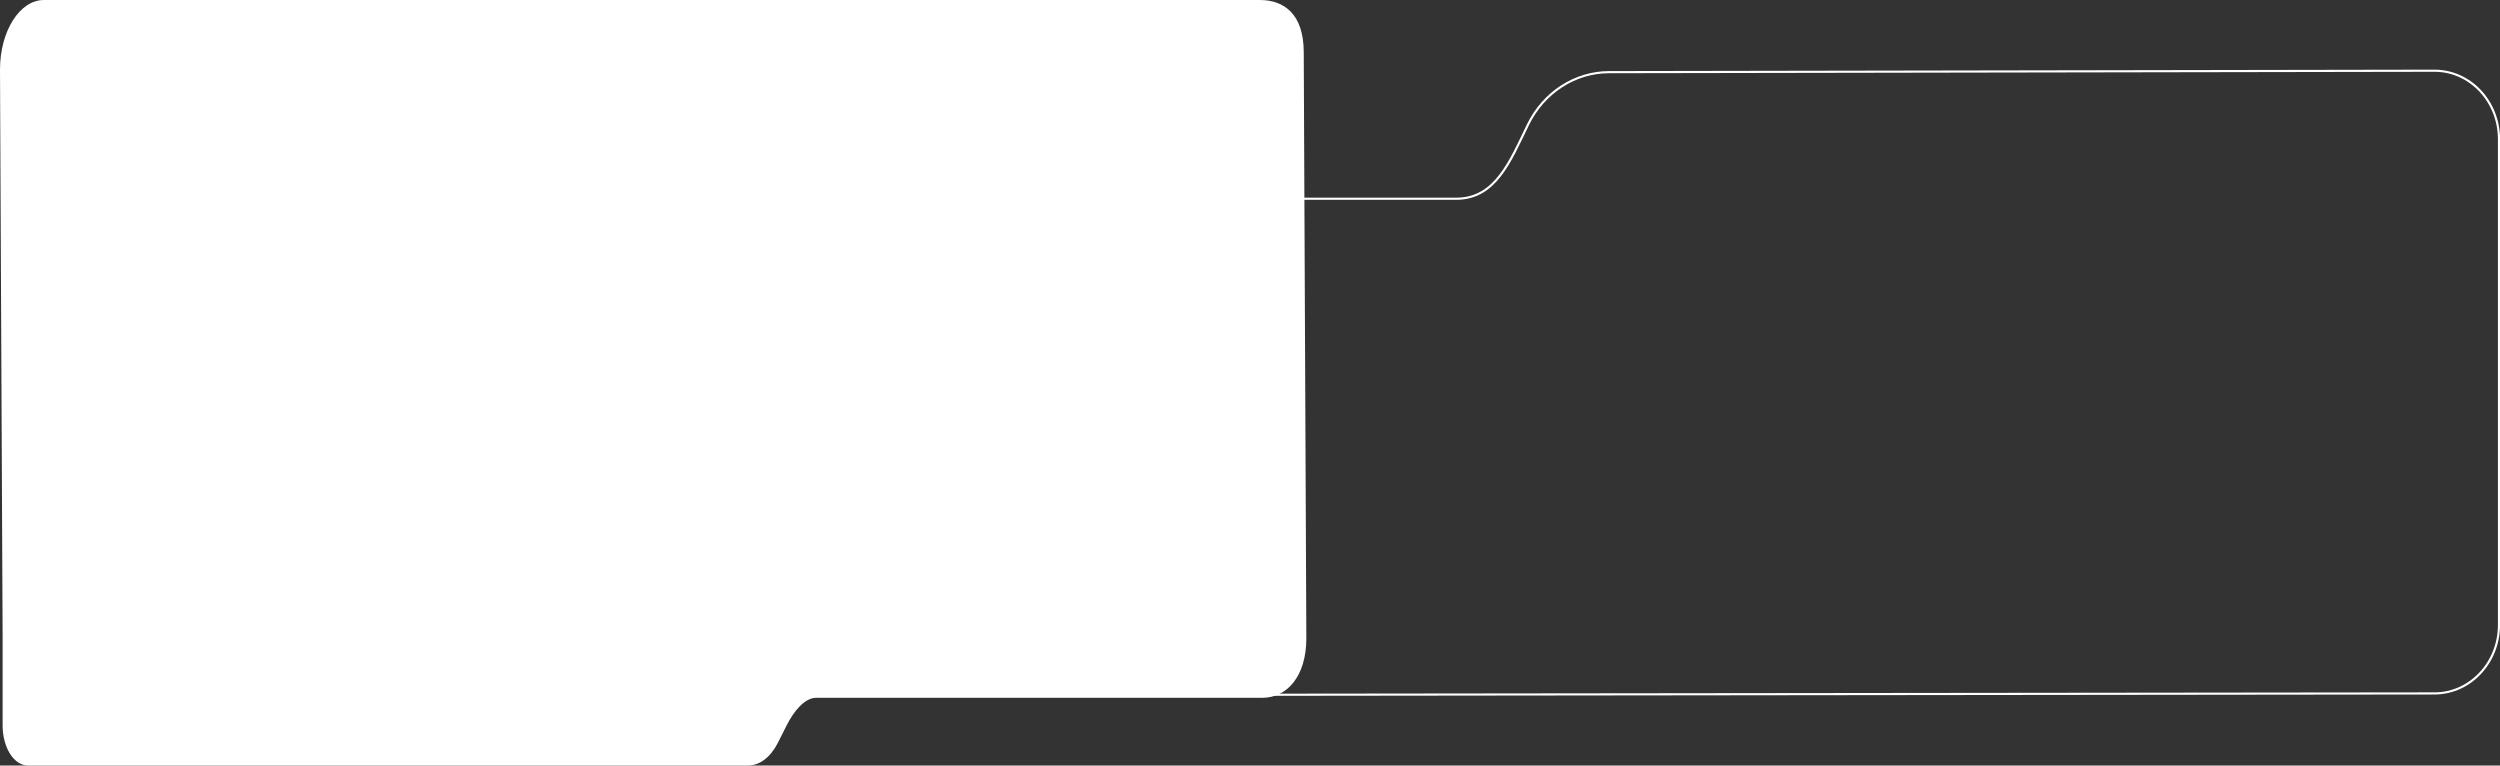 <svg xmlns="http://www.w3.org/2000/svg" viewBox="0 0 1744.97 534.31"><rect x="0" y="0" width="1744.97" height="534.31" fill="#333333" stroke="none"/><defs><style>.cls-1{fill:#fff;}.cls-2{fill:none;stroke:#fff;stroke-width:1.5px;}</style></defs><g id="Layer_2" data-name="Layer 2"><g id="Layer_1-2" data-name="Layer 1"><g id="Group_676" data-name="Group 676"><path id="jean-philippe-delberghe-75xPHEQBmvA-unsplash" class="cls-1" d="M879.29,0H30.69C13.74,0,0,21.75,0,48.58L1.83,444.73v61.63c0,15.44,7.9,27.95,17.66,27.95H522.21c8,0,15.66-5.8,20.68-15.75l6.17-12.22c5-10,12.63-19.29,20.67-19.29H881.12c17,0,30.69-14.75,30.69-41.58L910,36.58C910,9.75,896.24,0,879.29,0Z"/></g><g id="Group_611" data-name="Group 611"><g id="Group_707" data-name="Group 707"><path id="Path_1095" data-name="Path 1095" class="cls-2" d="M822.55,485l876.71-1c24.83,0,45-21.42,45-47.84V97.2c0-26.43-20.13-47.84-45-47.84l-576.06,1c-23.91,0-45.81,14.21-56.77,36.82-12.52,25.84-22.73,51.55-50.06,51.55H822.55c-24.83,0-45,21.42-45,47.84V437.11c0,26.42,20.13,47.84,45,47.84"/></g></g></g></g></svg>